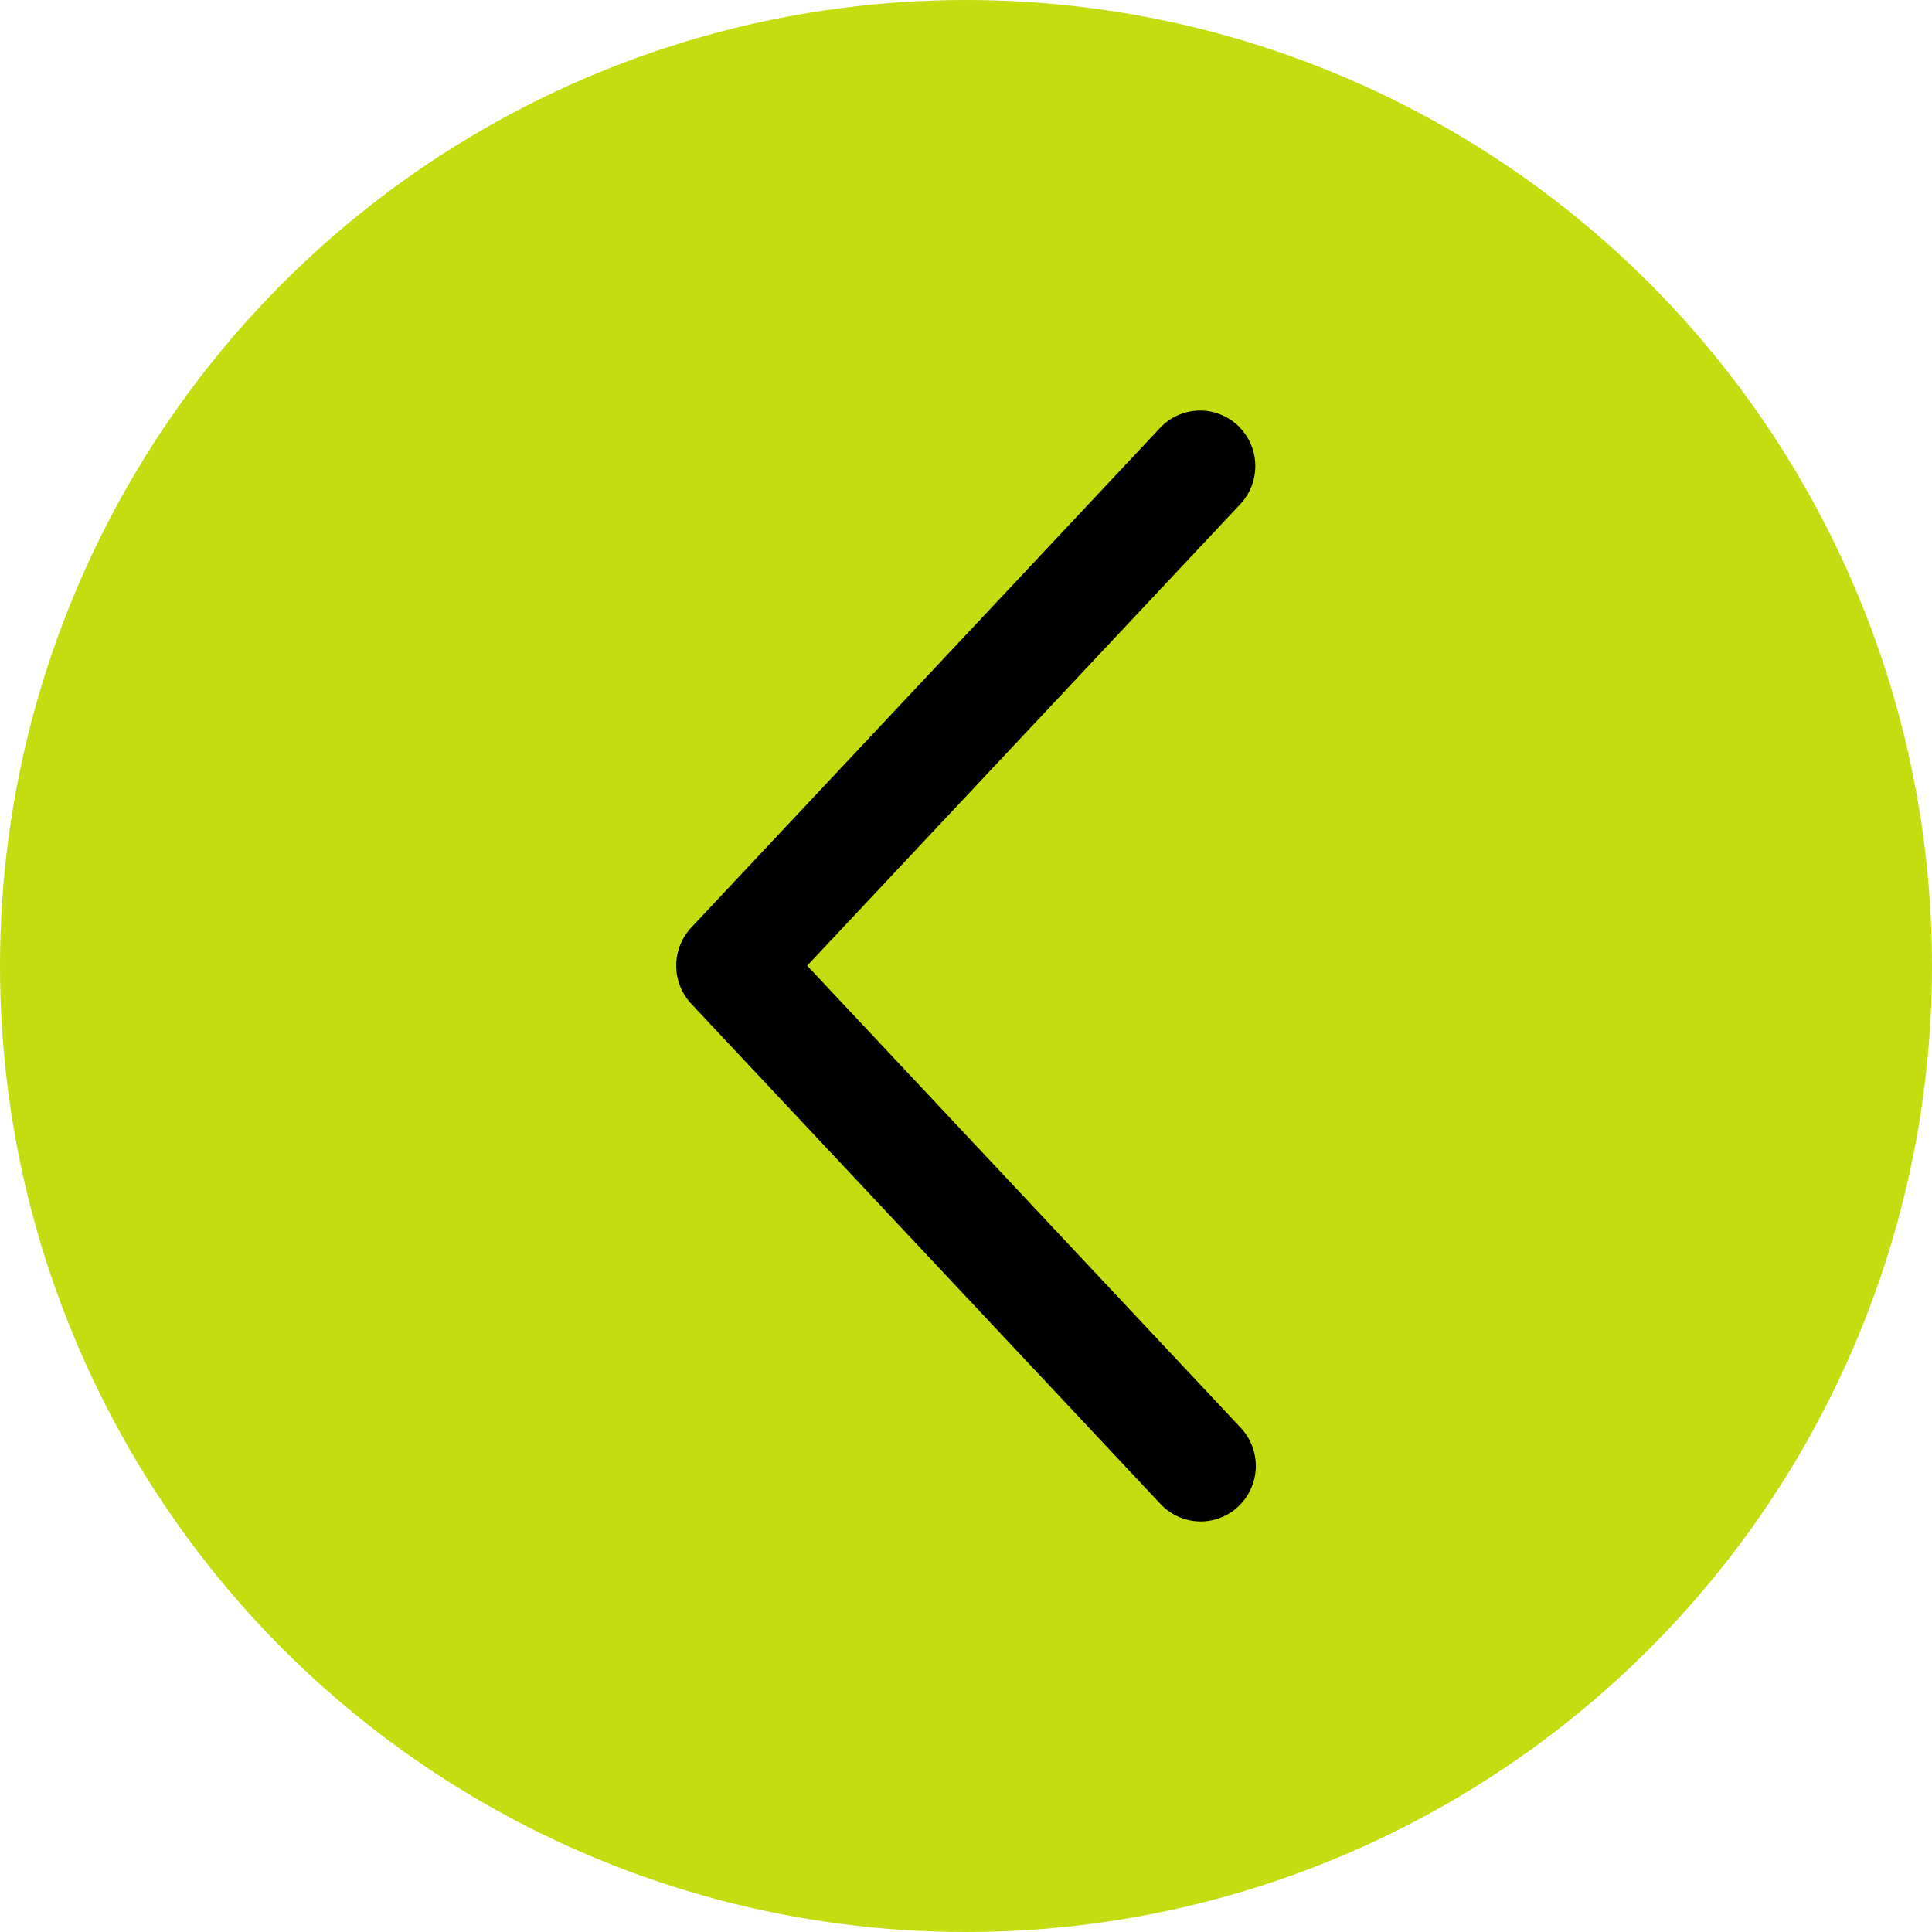 <svg width="35" height="35" viewBox="0 0 35 35" fill="none" xmlns="http://www.w3.org/2000/svg">
<circle cx="17.5" cy="17.5" r="17.5" fill="#C3DD11"/>
<path d="M22.468 9.134C22.558 9.038 22.629 8.925 22.675 8.802C22.722 8.678 22.744 8.547 22.741 8.415C22.737 8.283 22.707 8.153 22.654 8.032C22.6 7.912 22.523 7.803 22.428 7.712C22.333 7.622 22.22 7.551 22.098 7.504C21.975 7.456 21.845 7.434 21.713 7.438C21.582 7.442 21.453 7.471 21.333 7.525C21.213 7.579 21.105 7.657 21.015 7.753L12.523 16.803C12.348 16.99 12.25 17.237 12.25 17.494C12.25 17.751 12.348 17.998 12.523 18.185L21.015 27.237C21.105 27.335 21.213 27.415 21.333 27.47C21.453 27.526 21.583 27.557 21.716 27.562C21.848 27.567 21.98 27.545 22.104 27.498C22.227 27.451 22.341 27.38 22.437 27.288C22.533 27.197 22.61 27.087 22.664 26.965C22.718 26.843 22.747 26.712 22.75 26.579C22.753 26.445 22.729 26.313 22.681 26.189C22.633 26.065 22.56 25.952 22.468 25.856L14.623 17.494L22.468 9.134Z" fill="black"/>
</svg>

